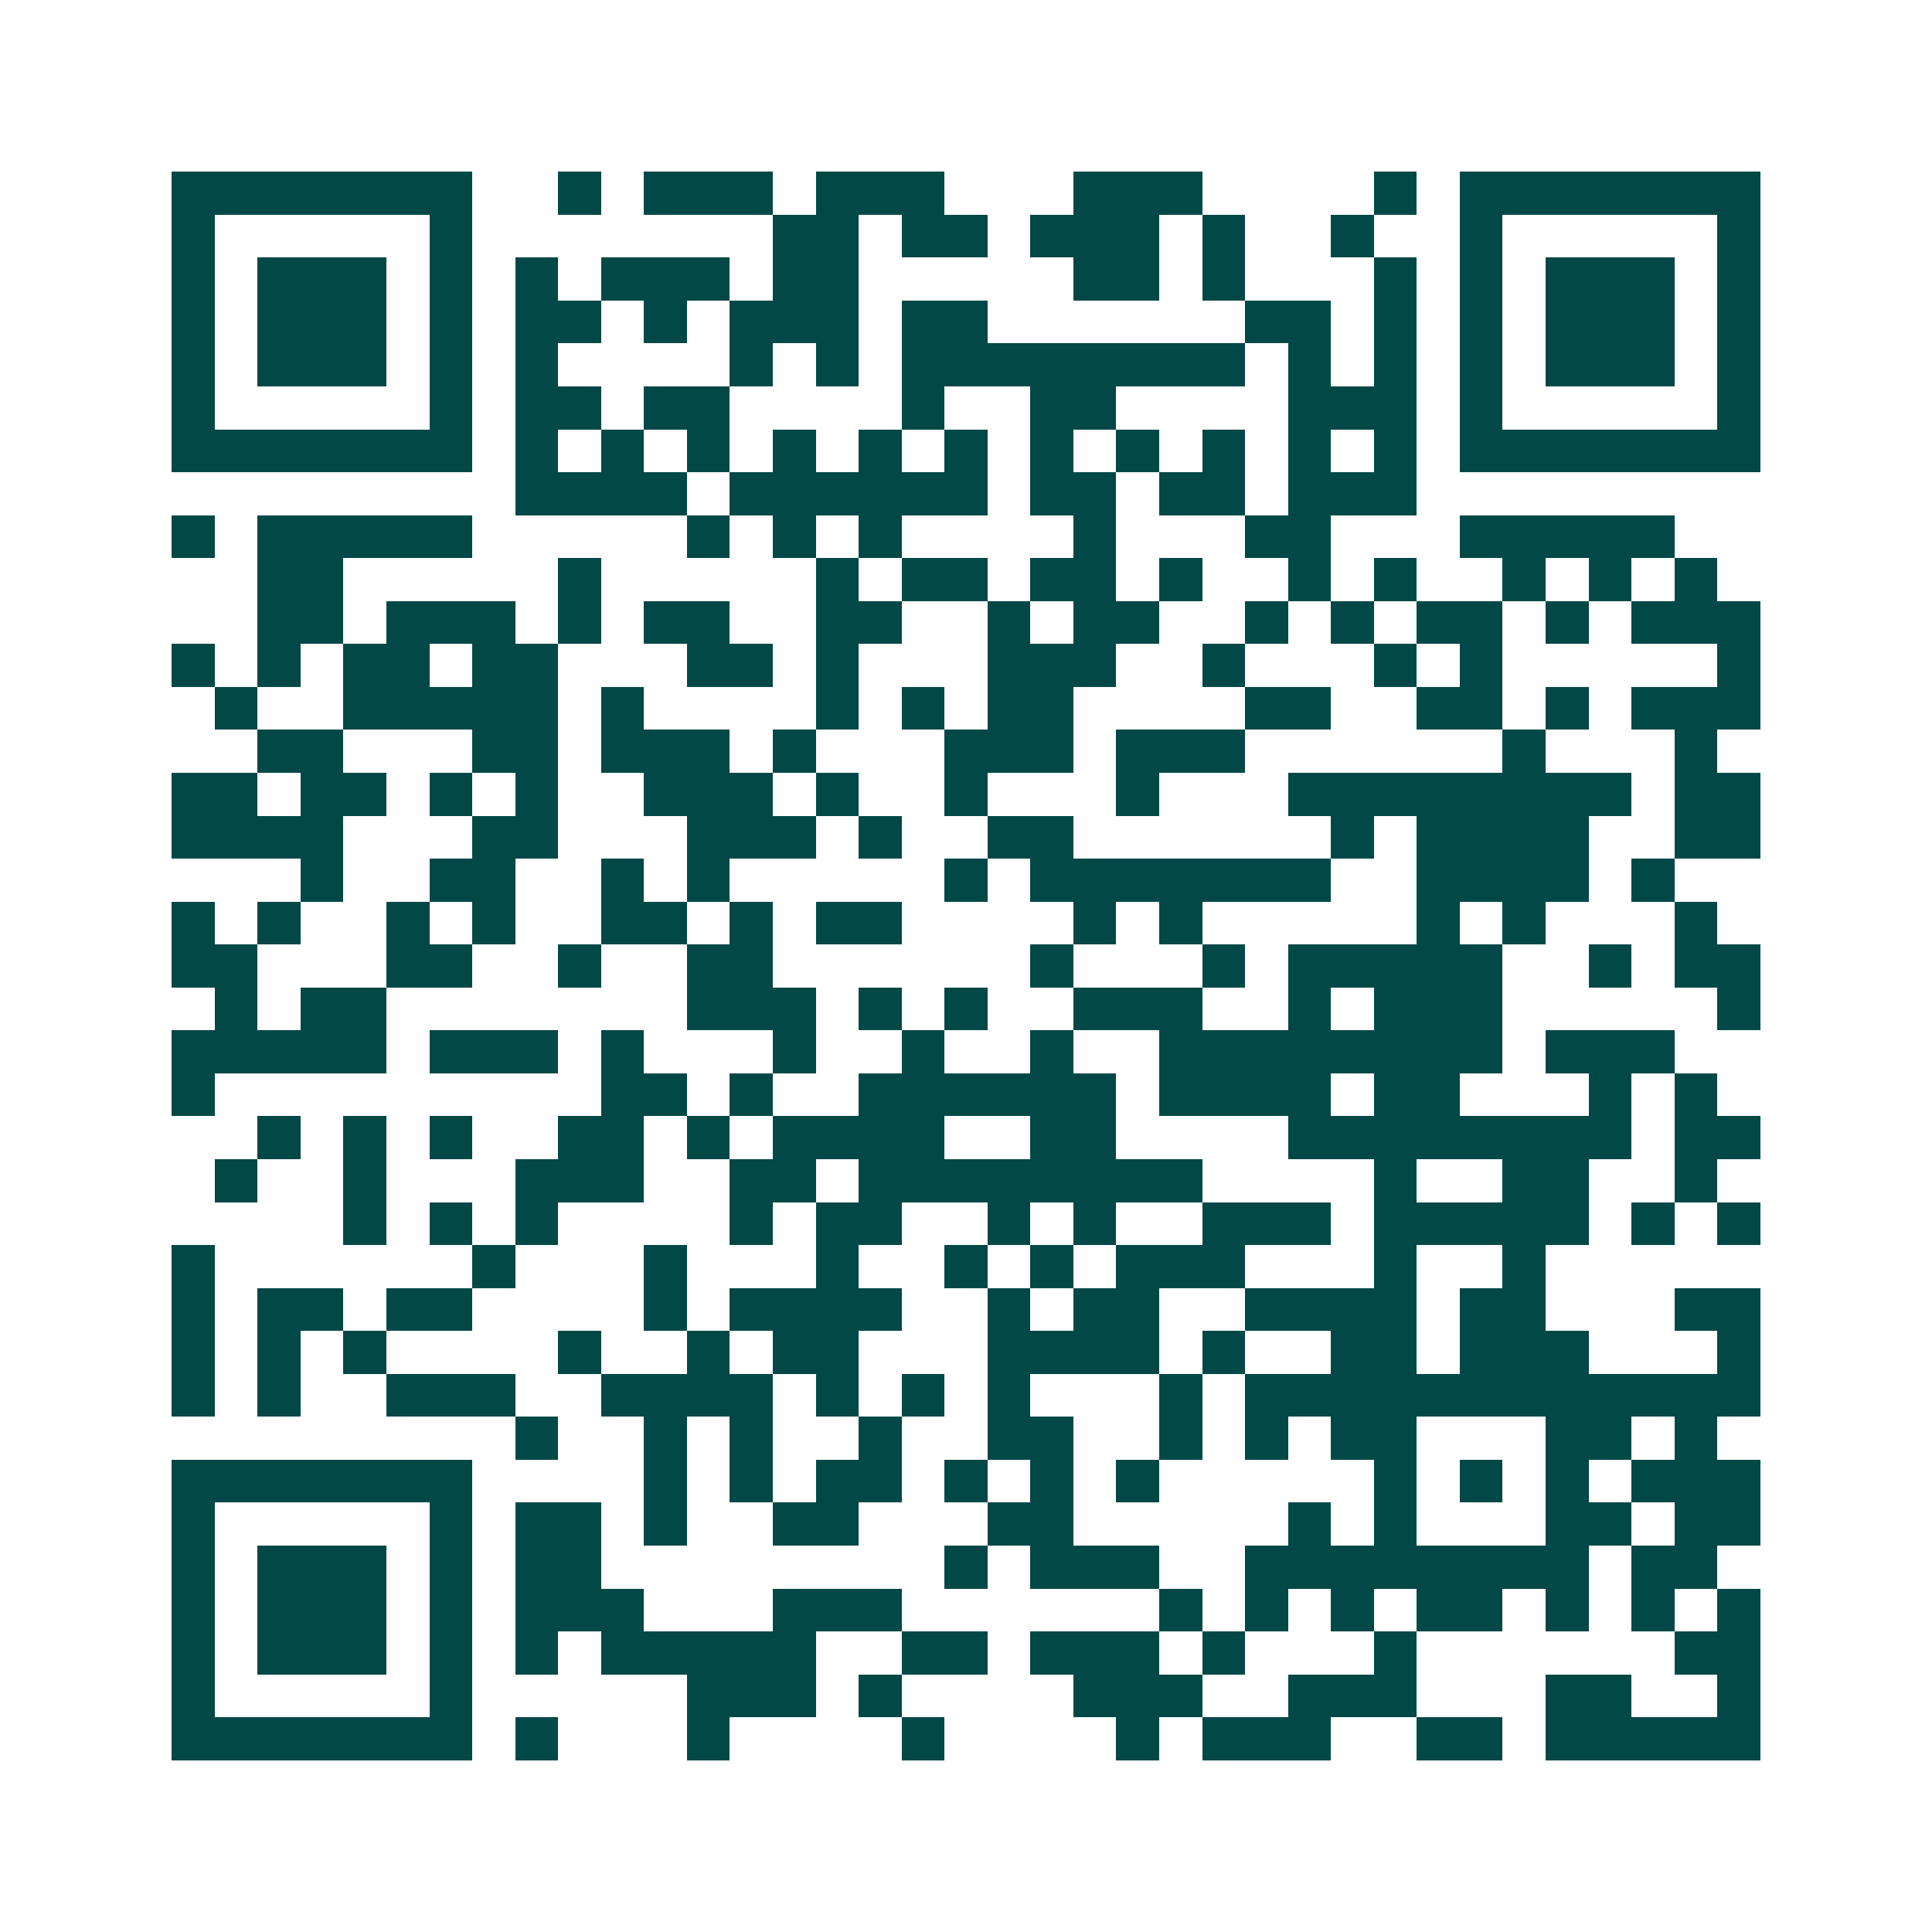 <svg xmlns="http://www.w3.org/2000/svg" width="200" height="200" viewBox="0 0 45 45" shape-rendering="crispEdges"><path fill="#ffffff" d="M0 0h45v45H0z"/><path stroke="#014847" d="M4 4.5h7m2 0h1m1 0h3m1 0h3m3 0h3m4 0h1m1 0h7M4 5.5h1m5 0h1m7 0h2m1 0h2m1 0h3m1 0h1m2 0h1m2 0h1m5 0h1M4 6.5h1m1 0h3m1 0h1m1 0h1m1 0h3m1 0h2m5 0h2m1 0h1m3 0h1m1 0h1m1 0h3m1 0h1M4 7.5h1m1 0h3m1 0h1m1 0h2m1 0h1m1 0h3m1 0h2m6 0h2m1 0h1m1 0h1m1 0h3m1 0h1M4 8.5h1m1 0h3m1 0h1m1 0h1m4 0h1m1 0h1m1 0h8m1 0h1m1 0h1m1 0h1m1 0h3m1 0h1M4 9.5h1m5 0h1m1 0h2m1 0h2m4 0h1m2 0h2m4 0h3m1 0h1m5 0h1M4 10.5h7m1 0h1m1 0h1m1 0h1m1 0h1m1 0h1m1 0h1m1 0h1m1 0h1m1 0h1m1 0h1m1 0h1m1 0h7M12 11.5h4m1 0h6m1 0h2m1 0h2m1 0h3M4 12.5h1m1 0h5m5 0h1m1 0h1m1 0h1m4 0h1m3 0h2m3 0h5M6 13.5h2m5 0h1m5 0h1m1 0h2m1 0h2m1 0h1m2 0h1m1 0h1m2 0h1m1 0h1m1 0h1M6 14.5h2m1 0h3m1 0h1m1 0h2m2 0h2m2 0h1m1 0h2m2 0h1m1 0h1m1 0h2m1 0h1m1 0h3M4 15.5h1m1 0h1m1 0h2m1 0h2m3 0h2m1 0h1m3 0h3m2 0h1m3 0h1m1 0h1m5 0h1M5 16.5h1m2 0h5m1 0h1m4 0h1m1 0h1m1 0h2m4 0h2m2 0h2m1 0h1m1 0h3M6 17.5h2m3 0h2m1 0h3m1 0h1m3 0h3m1 0h3m6 0h1m3 0h1M4 18.5h2m1 0h2m1 0h1m1 0h1m2 0h3m1 0h1m2 0h1m3 0h1m3 0h8m1 0h2M4 19.5h4m3 0h2m3 0h3m1 0h1m2 0h2m6 0h1m1 0h4m2 0h2M7 20.5h1m2 0h2m2 0h1m1 0h1m5 0h1m1 0h7m2 0h4m1 0h1M4 21.5h1m1 0h1m2 0h1m1 0h1m2 0h2m1 0h1m1 0h2m4 0h1m1 0h1m5 0h1m1 0h1m3 0h1M4 22.5h2m3 0h2m2 0h1m2 0h2m6 0h1m3 0h1m1 0h5m2 0h1m1 0h2M5 23.5h1m1 0h2m7 0h3m1 0h1m1 0h1m2 0h3m2 0h1m1 0h3m5 0h1M4 24.5h5m1 0h3m1 0h1m3 0h1m2 0h1m2 0h1m2 0h8m1 0h3M4 25.5h1m9 0h2m1 0h1m2 0h6m1 0h4m1 0h2m3 0h1m1 0h1M6 26.5h1m1 0h1m1 0h1m2 0h2m1 0h1m1 0h4m2 0h2m4 0h8m1 0h2M5 27.5h1m2 0h1m3 0h3m2 0h2m1 0h8m4 0h1m2 0h2m2 0h1M8 28.5h1m1 0h1m1 0h1m4 0h1m1 0h2m2 0h1m1 0h1m2 0h3m1 0h5m1 0h1m1 0h1M4 29.5h1m6 0h1m3 0h1m3 0h1m2 0h1m1 0h1m1 0h3m3 0h1m2 0h1M4 30.5h1m1 0h2m1 0h2m4 0h1m1 0h4m2 0h1m1 0h2m2 0h4m1 0h2m3 0h2M4 31.5h1m1 0h1m1 0h1m4 0h1m2 0h1m1 0h2m3 0h4m1 0h1m2 0h2m1 0h3m3 0h1M4 32.5h1m1 0h1m2 0h3m2 0h4m1 0h1m1 0h1m1 0h1m3 0h1m1 0h12M12 33.5h1m2 0h1m1 0h1m2 0h1m2 0h2m2 0h1m1 0h1m1 0h2m3 0h2m1 0h1M4 34.5h7m4 0h1m1 0h1m1 0h2m1 0h1m1 0h1m1 0h1m5 0h1m1 0h1m1 0h1m1 0h3M4 35.5h1m5 0h1m1 0h2m1 0h1m2 0h2m3 0h2m5 0h1m1 0h1m3 0h2m1 0h2M4 36.5h1m1 0h3m1 0h1m1 0h2m8 0h1m1 0h3m2 0h8m1 0h2M4 37.5h1m1 0h3m1 0h1m1 0h3m3 0h3m6 0h1m1 0h1m1 0h1m1 0h2m1 0h1m1 0h1m1 0h1M4 38.5h1m1 0h3m1 0h1m1 0h1m1 0h5m2 0h2m1 0h3m1 0h1m3 0h1m6 0h2M4 39.5h1m5 0h1m5 0h3m1 0h1m4 0h3m2 0h3m3 0h2m2 0h1M4 40.5h7m1 0h1m3 0h1m4 0h1m4 0h1m1 0h3m2 0h2m1 0h5"/></svg>
